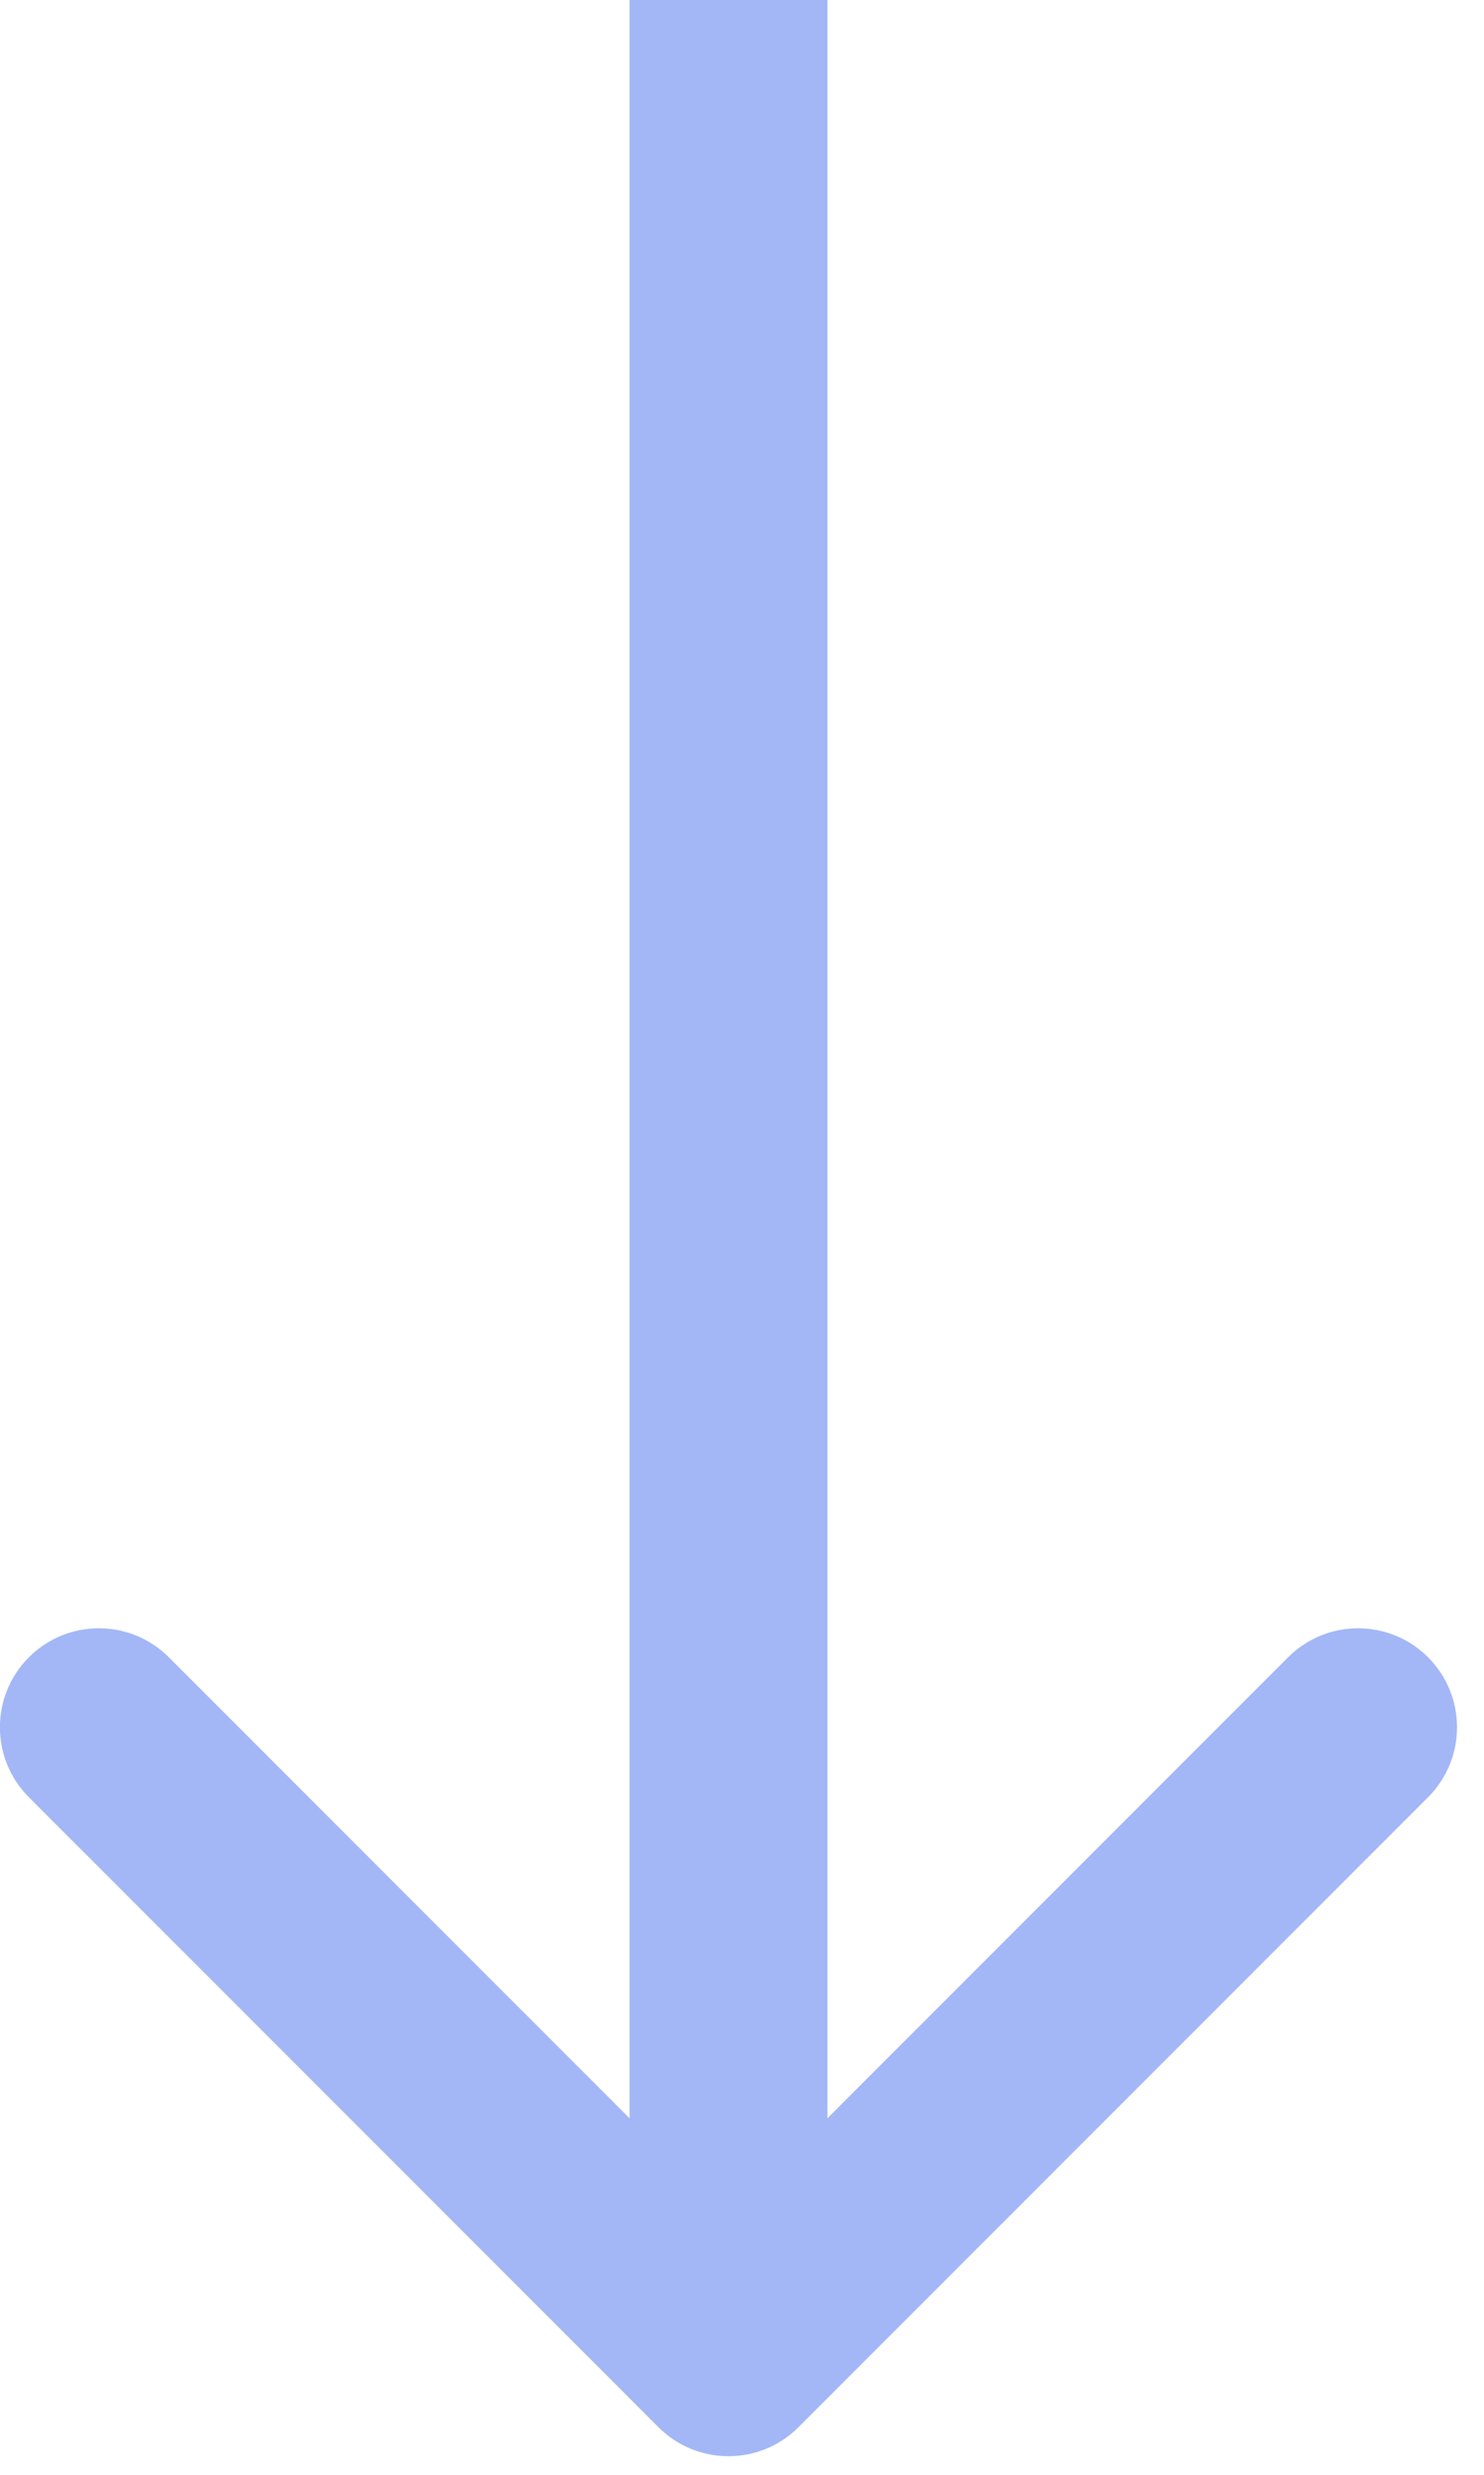 <?xml version="1.0" encoding="UTF-8"?> <svg xmlns="http://www.w3.org/2000/svg" width="30" height="50" viewBox="0 0 30 50" fill="none"><path d="M13.312 49.039C14.093 49.82 15.36 49.82 16.141 49.039L28.869 36.311C29.65 35.53 29.65 34.264 28.869 33.483C28.088 32.702 26.821 32.702 26.04 33.483L14.727 44.797L3.413 33.483C2.632 32.702 1.365 32.702 0.584 33.483C-0.197 34.264 -0.197 35.53 0.584 36.311L13.312 49.039ZM14.727 0L12.727 8.74227e-08L12.727 47.625L14.727 47.625L16.727 47.625L16.727 -8.74227e-08L14.727 0Z" fill="#A3B7F6"></path></svg> 
